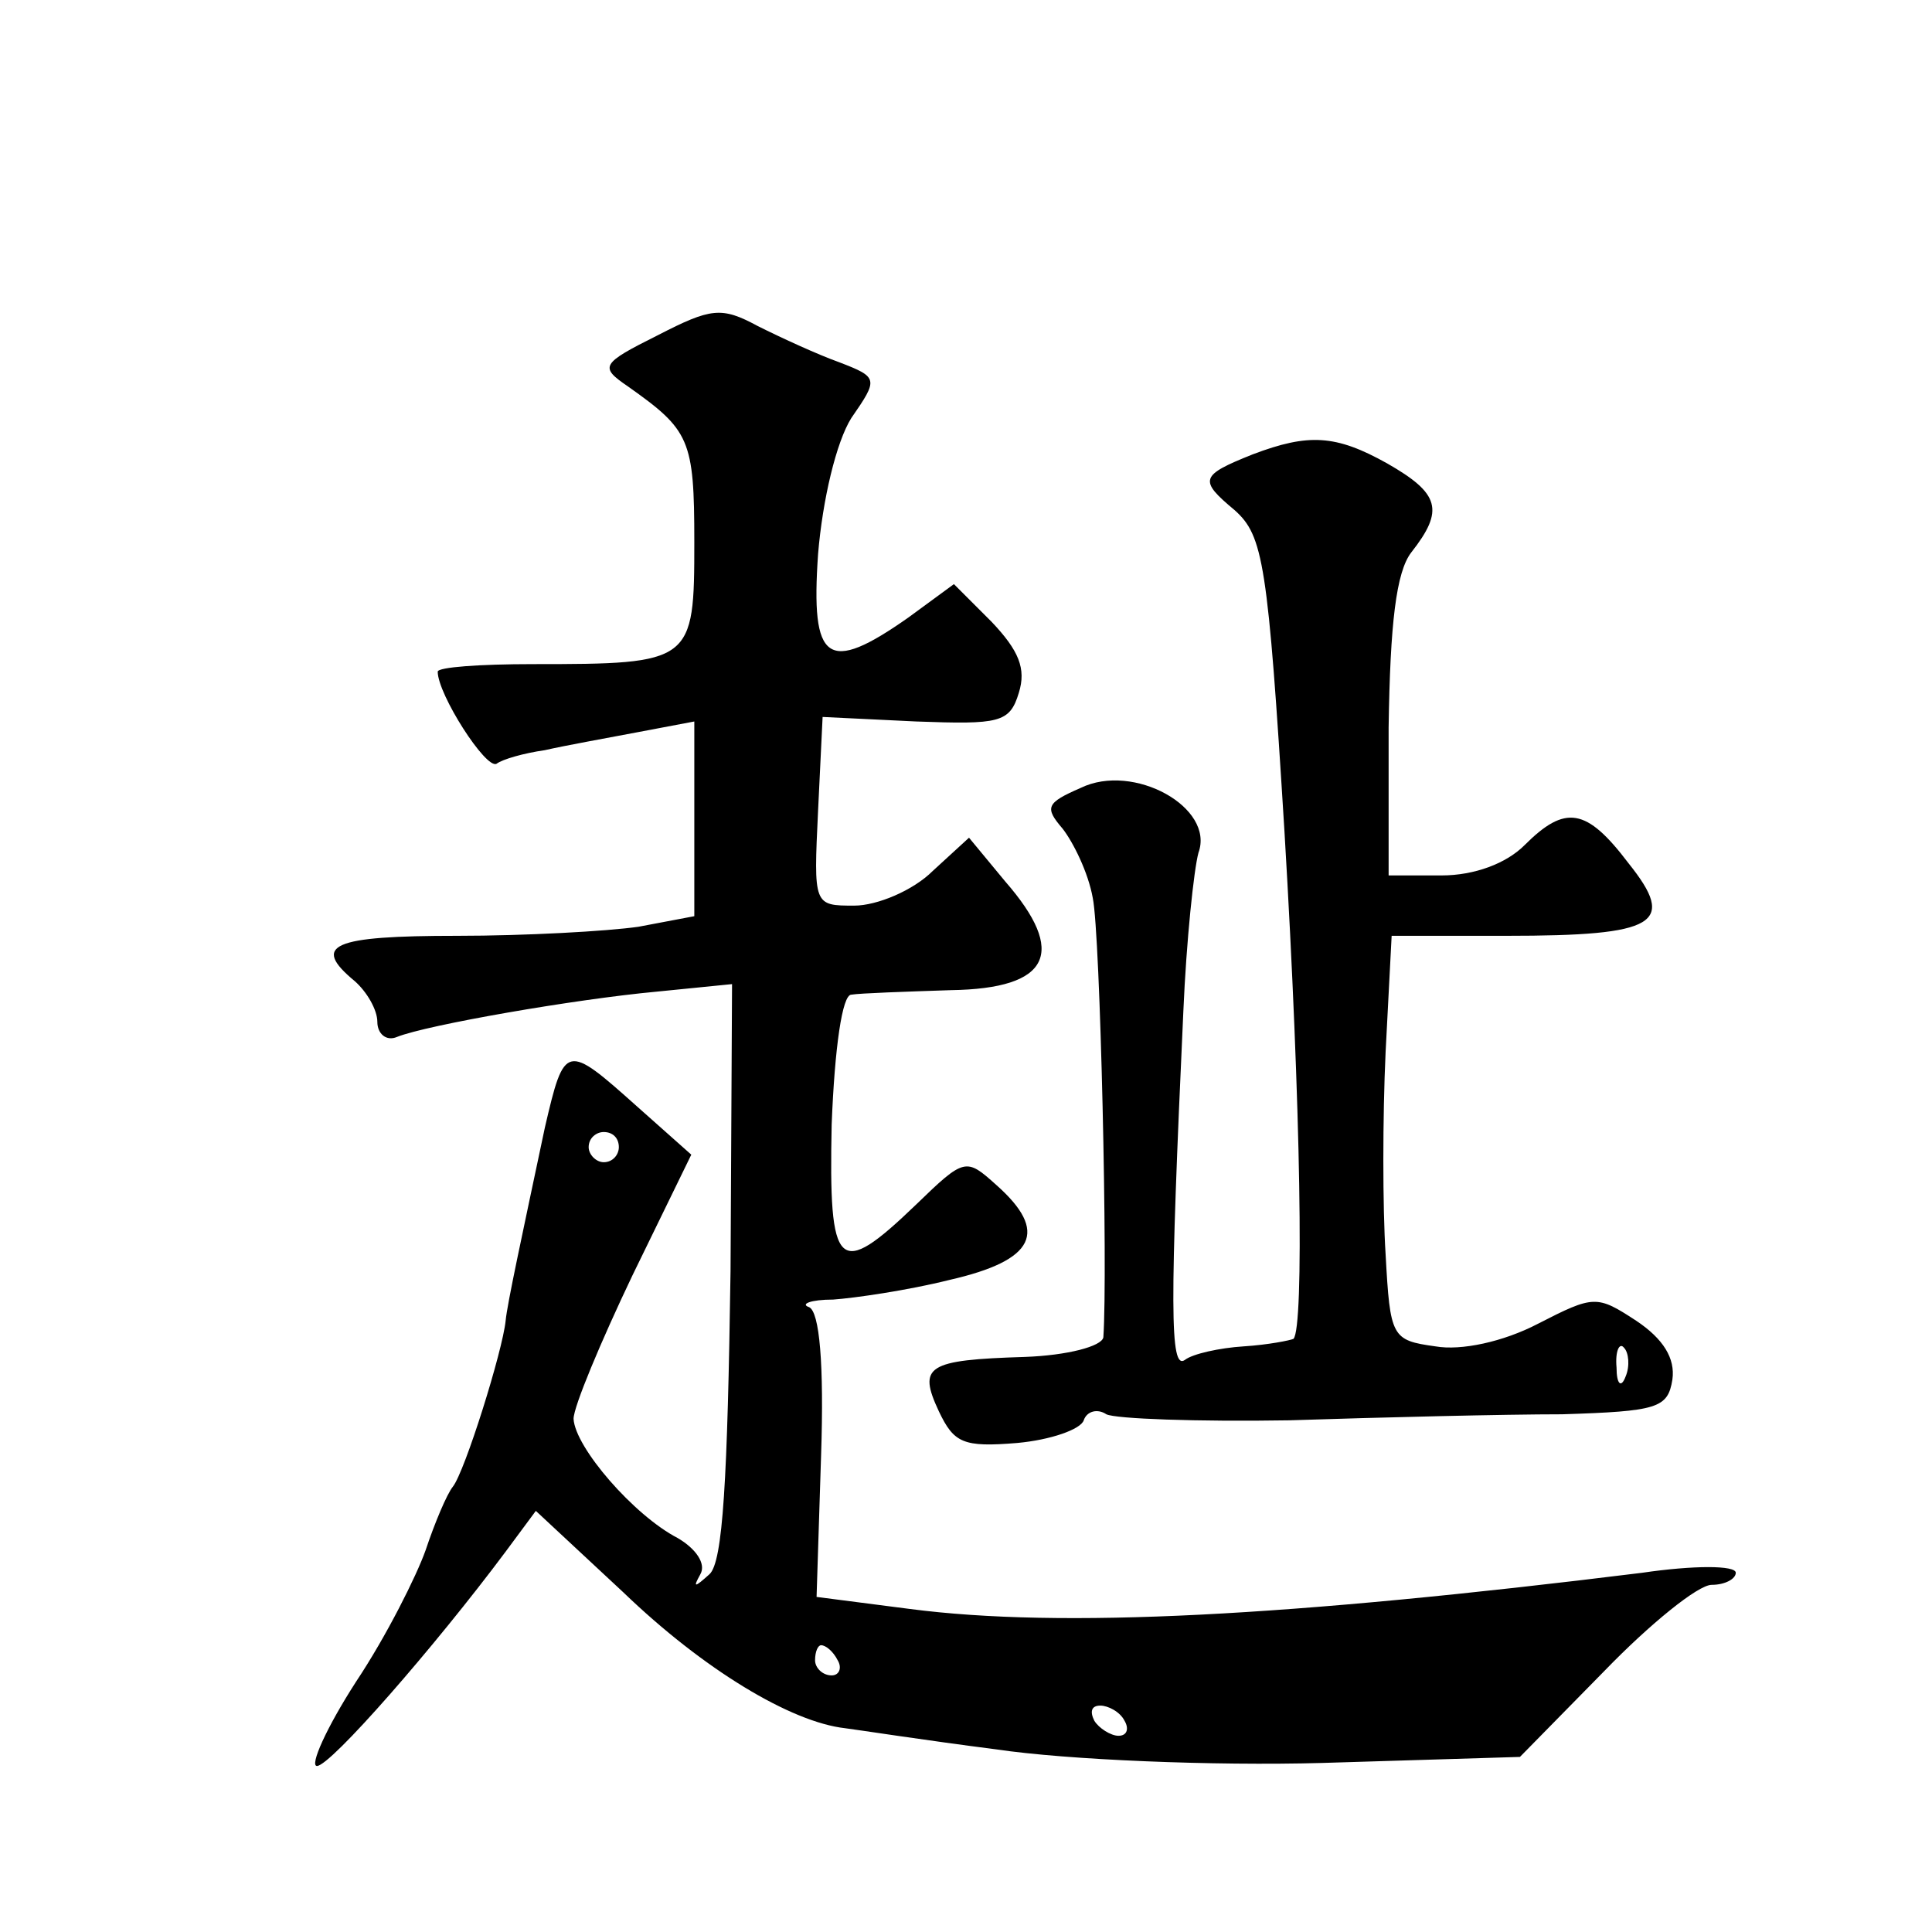<?xml version="1.0" standalone="no"?>
<!DOCTYPE svg PUBLIC "-//W3C//DTD SVG 20010904//EN"
 "http://www.w3.org/TR/2001/REC-SVG-20010904/DTD/svg10.dtd">
<svg version="1.0" xmlns="http://www.w3.org/2000/svg"
 width="128pt" height="128pt" viewBox="0 0 128 128"
 preserveAspectRatio="xMidYMid meet">
<g transform="translate(0,128) scale(0.1,-0.1)"
fill="#0" stroke="none">
<path d="M436 1058 c-38 -19 -39 -21 -20 -34 41 -29 44 -35 44 -103 0 -80 -1 -81
-107 -81 -35 0 -63 -2 -63 -5 0 -15 32 -65 39 -61 4 3 18 7 32 9 13 3 41 8 62 12
l37 7 0 -65 0 -64 -37 -7 c-21 -3 -75 -6 -120 -6 -83 0 -97 -6 -68 -30 8 -7 15
-19 15 -27 0 -8 6 -13 13 -10 20 8 118 25 172 30 l50 5 -1 -190 c-2 -138 -5 -193
-14 -201 -10 -9 -11 -9 -6 0 4 7 -3 17 -15 24 -29 15 -68 60 -69 79 0 8 18 51 39
95 l39 80 -36 32 c-47 42 -48 42 -61 -14 -15 -71 -25 -117 -26 -128 -2 -20 -27
-100 -35 -110 -4 -5 -12 -24 -18 -42 -6 -17 -26 -57 -46 -87 -20 -31 -31 -56 -26
-56 9 0 78 79 125 142 l20 27 58 -54 c53 -51 111 -86 147 -90 8 -1 53 -8 100 -14
47 -7 144 -11 216 -9 l131 4 56 57 c30 31 62 57 71 57 9 0 16 4 16 8 0 5 -28 5
-62 0 -234 -29 -385 -37 -485 -24 l-62 8 3 94 c2 60 -1 95 -8 98 -6 2 1 5 16 5
14 1 49 6 77 13 57 13 66 32 31 63 -20 18 -21 18 -53 -13 -52 -50 -58 -44 -56 53
2 51 7 86 13 86 6 1 36 2 66 3 66 1 77 25 36 72 l-24 29 -24 -22 c-13 -13 -37 -23
-52 -23 -27 0 -27 0 -24 63 l3 62 62 -3 c55 -2 62 -1 68 19 5 16 0 28 -18 47 l-25
25 -30 -22 c-54 -38 -65 -30 -60 42 3 36 12 74 22 90 18 26 18 27 -8 37 -14 5 -38
16 -54 24 -24 13 -31 12 -66 -6z m-26 -538 c0 -5 -4 -10 -10 -10 -5 0 -10 5 -10
10 0 6 5 10 10 10 6 0 10 -4 10 -10z m145 -340 c3 -5 1 -10 -4 -10 -6 0 -11 5 -11
10 0 6 2 10 4 10 3 0 8 -4 11 -10z m190 -40 c3 -5 2 -10 -4 -10 -5 0 -13 5 -16
10 -3 6 -2 10 4 10 5 0 13 -4 16 -10z M830 979 c-35 -14 -36 -17 -12 -37 19 -17
22 -35 33 -213 11 -184 13 -328 6 -336 -2 -1 -17 -4 -33 -5 -16 -1 -34 -5 -39 -9
-10 -7 -10 35 -1 231 2 47 7 94 10 105 11 30 -43 60 -78 43 -23 -10 -24 -13 -12
-27 7 -9 17 -29 20 -46 5 -24 10 -247 7 -291 -1 -6 -24 -12 -52 -13 -65 -2 -71
-6 -57 -36 10 -21 16 -24 52 -21 22 2 42 9 44 15 2 6 9 8 15 4 6 -3 60 -5 121 -4
61 2 143 4 181 4 63 2 70 4 73 23 2 14 -6 27 -24 39 -26 17 -28 17 -65 -2 -23 -12
-51 -18 -68 -15 -29 4 -30 6 -33 61 -2 31 -2 91 0 134 l4 77 76 0 c100 0 113 8
81 48 -28 37 -42 39 -69 12 -12 -12 -33 -20 -55 -20 l-35 0 0 98 c1 69 5 103 15
116 22 28 19 39 -16 59 -34 19 -52 20 -89 6z m247 -611 c-3 -8 -6 -5 -6 6 -1 11
2 17 5 13 3 -3 4 -12 1 -19z"/>
</g>
</svg>
